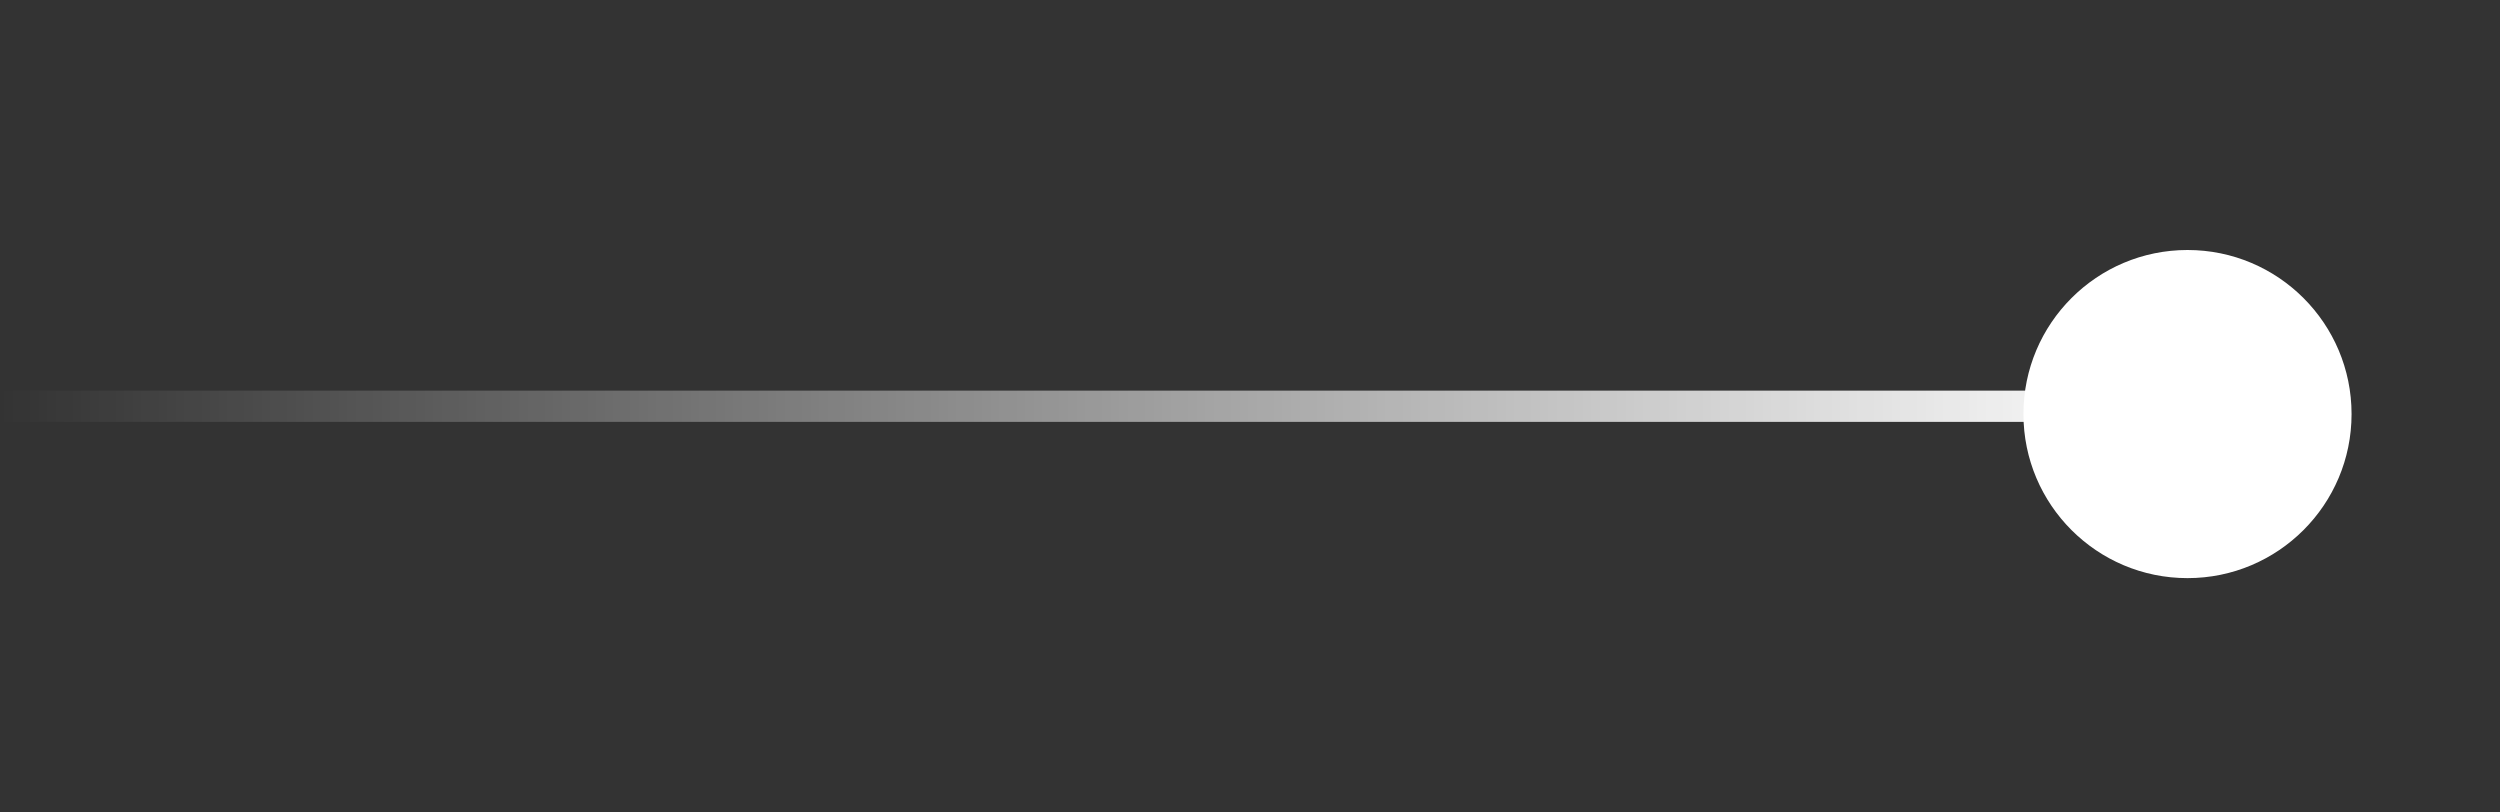<svg width="80" height="26" viewBox="0 0 80 26" fill="none" xmlns="http://www.w3.org/2000/svg">
<rect x="0" y="0" width="80" height="26" fill="#333333" stroke="none"/>
<g clip-path="url(#clip0_303_33)">
<path d="M75.25 13.25C75.25 16.149 72.899 18.5 70 18.5C67.101 18.5 64.75 16.149 64.75 13.25C64.75 10.351 67.101 8 70 8C72.899 8 75.25 10.351 75.25 13.25Z" fill="white"/>
<path d="M-4 13L70 13" stroke="url(#paint0_linear_303_33)"/>
</g>
<defs>
<linearGradient id="paint0_linear_303_33" x1="70" y1="13" x2="0" y2="13" gradientUnits="userSpaceOnUse">
<stop stop-color="white"/>
<stop offset="1" stop-color="white" stop-opacity="0"/>
</linearGradient>
<clipPath id="clip0_303_33">
<rect width="80" height="26" fill="white"/>
</clipPath>
</defs>
</svg>
